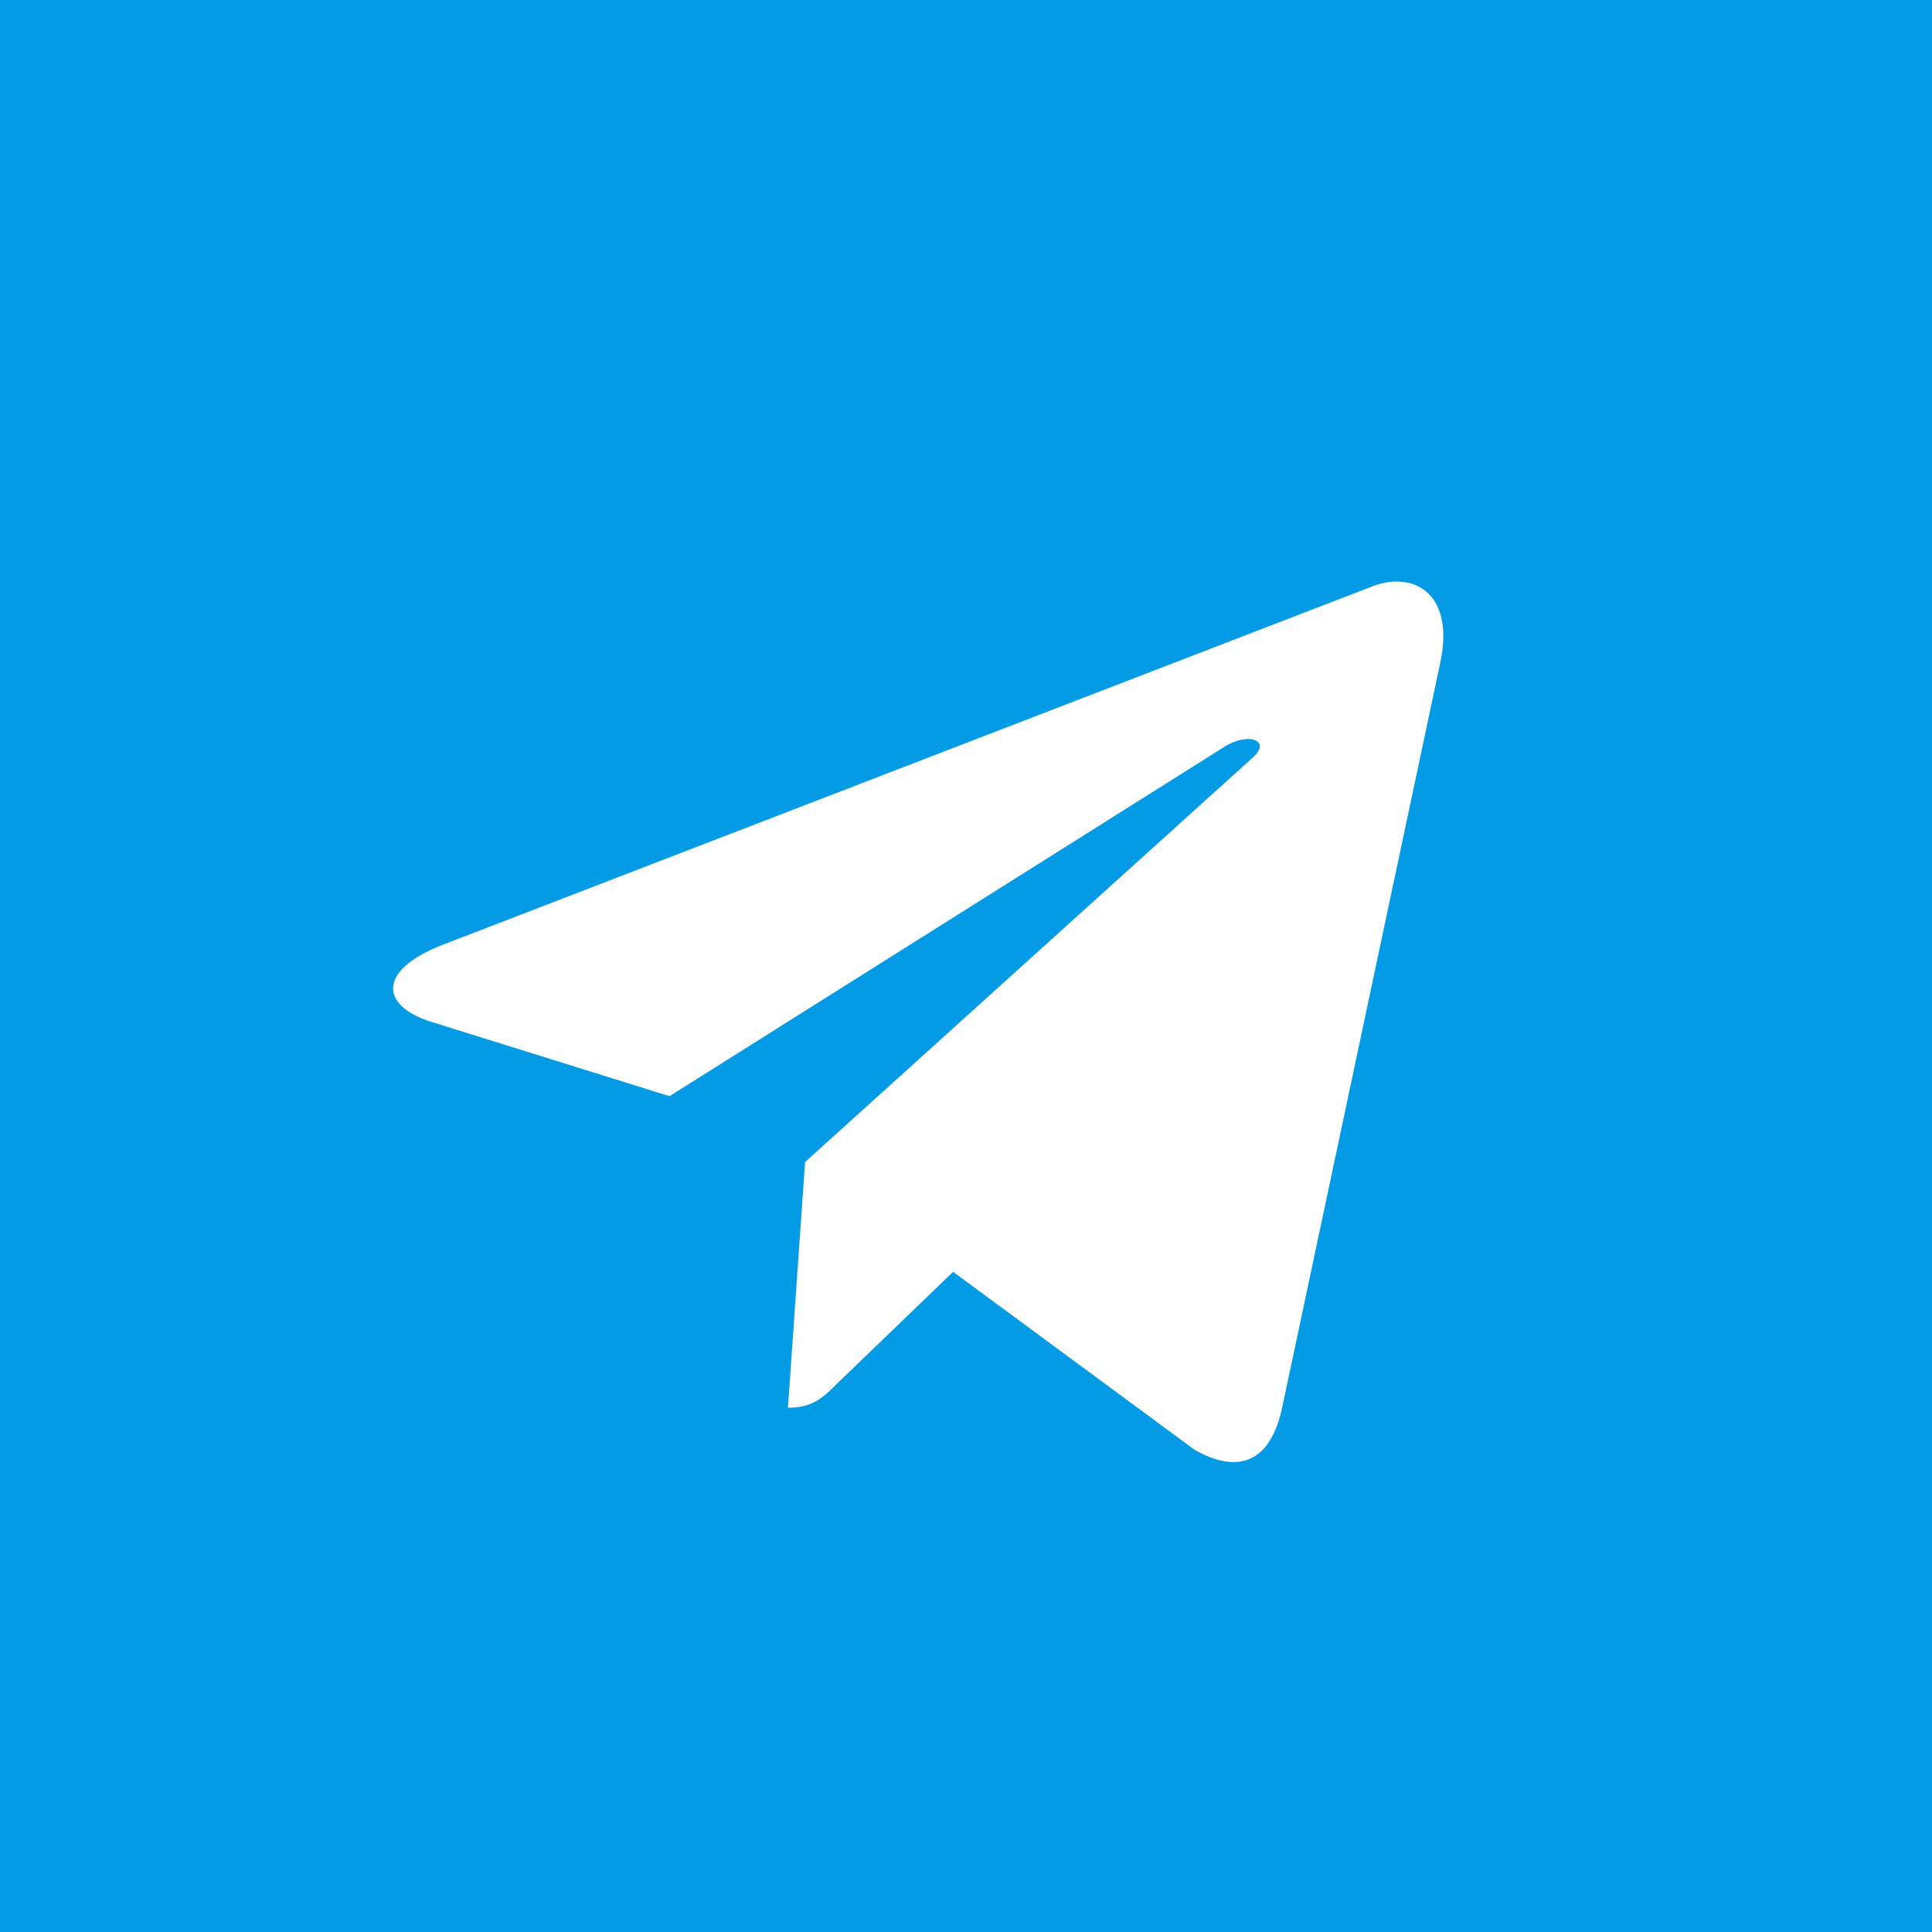 <?xml version="1.0" encoding="utf-8"?>
<!-- Generator: Adobe Illustrator 16.0.0, SVG Export Plug-In . SVG Version: 6.00 Build 0)  -->
<!DOCTYPE svg PUBLIC "-//W3C//DTD SVG 1.1//EN" "http://www.w3.org/Graphics/SVG/1.1/DTD/svg11.dtd">
<svg version="1.1" id="Layer_1" xmlns="http://www.w3.org/2000/svg" xmlns:xlink="http://www.w3.org/1999/xlink" x="0px" y="0px"
	 width="512px" height="512px" viewBox="0 0 512 512" enable-background="new 0 0 512 512" xml:space="preserve">
<rect x="0" fill="#039BE5" width="512" height="512"/>
<path fill="#FFFFFF" d="M117.141,250.453l246.827-95.168c11.456-4.139,21.461,2.795,17.749,20.118l0.021-0.021l-42.026,197.995
	c-3.115,14.037-11.456,17.45-23.126,10.837l-63.999-47.168l-30.87,29.739c-3.413,3.413-6.293,6.293-12.906,6.293l4.544-65.13
	l118.613-107.158c5.162-4.544-1.152-7.104-7.958-2.581l-146.581,92.288l-63.188-19.712
	C100.523,266.432,100.224,257.066,117.141,250.453L117.141,250.453z"/>
</svg>
